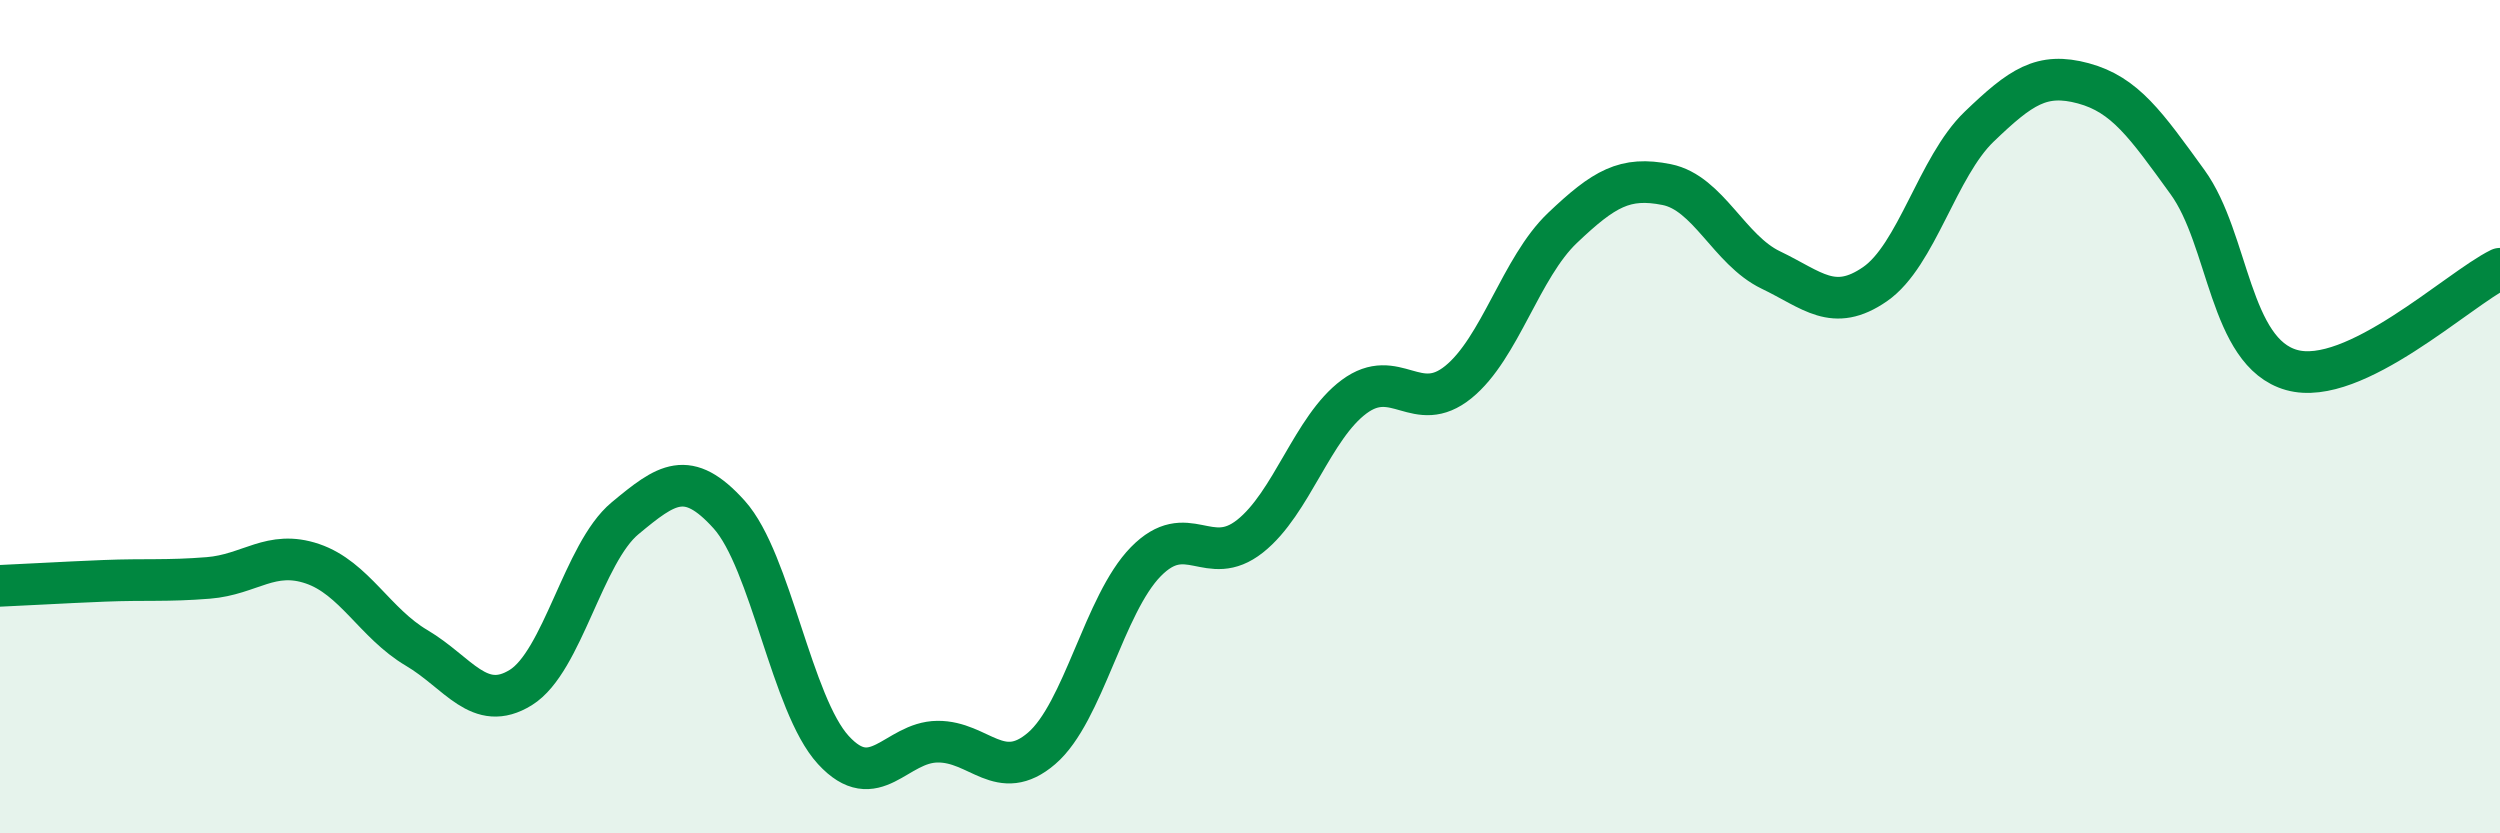 
    <svg width="60" height="20" viewBox="0 0 60 20" xmlns="http://www.w3.org/2000/svg">
      <path
        d="M 0,14.06 C 0.5,14.04 1.5,13.98 2.5,13.94 C 3.5,13.9 4,13.95 5,13.87 C 6,13.79 6.5,13.19 7.5,13.53 C 8.5,13.87 9,14.96 10,15.55 C 11,16.14 11.5,17.12 12.5,16.5 C 13.5,15.88 14,13.27 15,12.44 C 16,11.61 16.5,11.24 17.5,12.35 C 18.5,13.46 19,16.91 20,18 C 21,19.09 21.5,17.81 22.5,17.8 C 23.5,17.79 24,18.82 25,17.96 C 26,17.1 26.5,14.5 27.5,13.48 C 28.5,12.46 29,13.66 30,12.87 C 31,12.08 31.5,10.26 32.5,9.52 C 33.5,8.78 34,9.98 35,9.17 C 36,8.36 36.5,6.42 37.5,5.47 C 38.5,4.52 39,4.23 40,4.43 C 41,4.63 41.5,6 42.5,6.48 C 43.5,6.96 44,7.51 45,6.82 C 46,6.13 46.5,4 47.5,3.04 C 48.5,2.08 49,1.73 50,2 C 51,2.27 51.5,2.99 52.5,4.37 C 53.5,5.75 53.5,8.46 55,8.88 C 56.5,9.3 59,6.94 60,6.45L60 20L0 20Z"
        fill="#008740"
        opacity="0.1"
        stroke-linecap="round"
        stroke-linejoin="round"
      />
      <path
        d="M 0,14.06 C 0.5,14.04 1.5,13.98 2.5,13.94 C 3.5,13.9 4,13.95 5,13.87 C 6,13.79 6.5,13.19 7.5,13.53 C 8.5,13.87 9,14.96 10,15.55 C 11,16.14 11.5,17.12 12.5,16.5 C 13.5,15.88 14,13.27 15,12.44 C 16,11.61 16.5,11.24 17.5,12.35 C 18.5,13.46 19,16.91 20,18 C 21,19.09 21.5,17.81 22.5,17.8 C 23.5,17.79 24,18.82 25,17.96 C 26,17.1 26.5,14.5 27.5,13.48 C 28.5,12.46 29,13.66 30,12.87 C 31,12.08 31.5,10.26 32.5,9.52 C 33.5,8.78 34,9.98 35,9.17 C 36,8.36 36.5,6.42 37.5,5.47 C 38.5,4.52 39,4.23 40,4.43 C 41,4.63 41.5,6 42.5,6.48 C 43.5,6.96 44,7.51 45,6.82 C 46,6.13 46.5,4 47.5,3.04 C 48.5,2.08 49,1.73 50,2 C 51,2.27 51.5,2.99 52.5,4.37 C 53.5,5.75 53.5,8.46 55,8.88 C 56.5,9.3 59,6.94 60,6.45"
        stroke="#008740"
        stroke-width="1"
        fill="none"
        stroke-linecap="round"
        stroke-linejoin="round"
      />
    </svg>
  